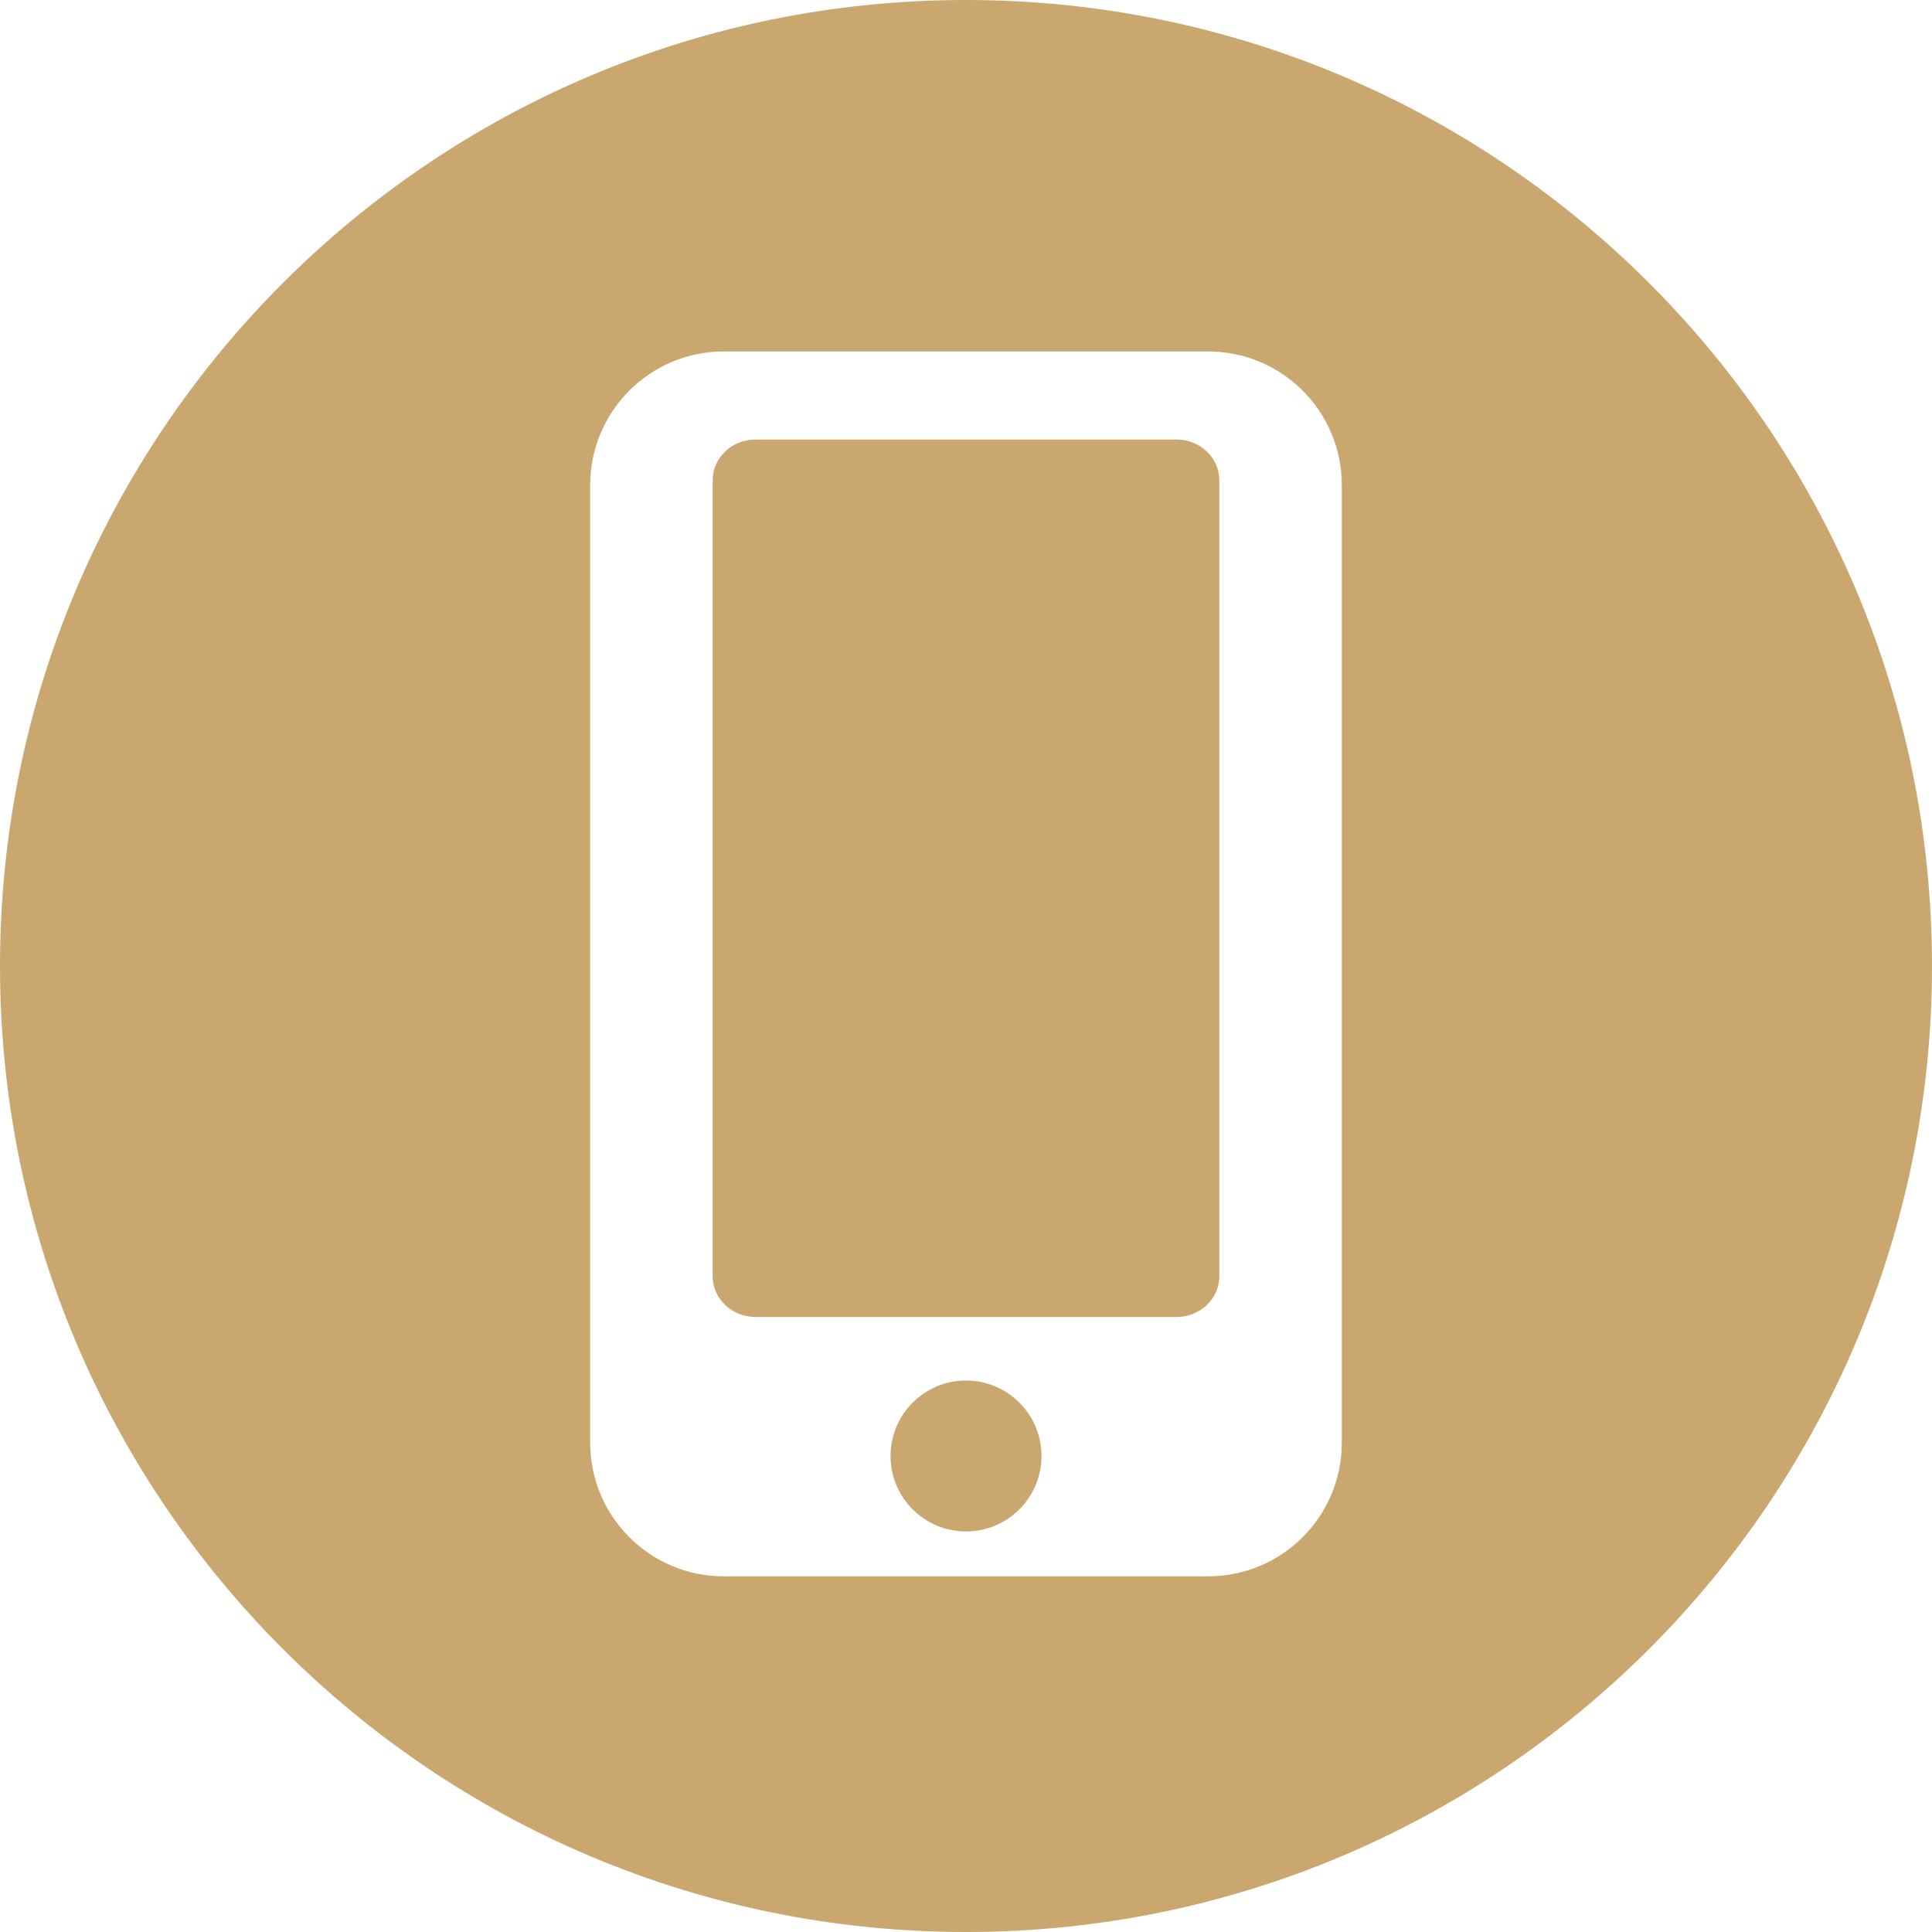 <?xml version="1.0" encoding="iso-8859-1"?>
<!-- Generator: Adobe Illustrator 19.0.0, SVG Export Plug-In . SVG Version: 6.00 Build 0)  -->
<svg xmlns="http://www.w3.org/2000/svg" xmlns:xlink="http://www.w3.org/1999/xlink" version="1.1" id="Layer_1" x="0px" y="0px" viewBox="0 0 300 300" style="enable-background:new 0 0 300 300;" xml:space="preserve" width="512px" height="512px">
<g>
	<g>
		<g>
			<circle cx="150.001" cy="226.085" r="11.718" fill="#caa76f"/>
			<path d="M182.691,68.248h-65.382c-3.665,0-6.647,2.843-6.647,6.331v123.592c0,3.491,2.98,6.331,6.647,6.331h65.382     c3.665,0,6.647-2.843,6.647-6.331V74.579C189.336,71.088,186.356,68.248,182.691,68.248z" fill="#caa76f"/>
			<path d="M149.996,0C67.157,0,0.001,67.161,0.001,149.997S67.157,300,149.996,300s150.003-67.163,150.003-150.003     S232.835,0,149.996,0z M208.354,224.021c0,11.458-9.29,20.749-20.749,20.749h-75.214c-11.458,0-20.749-9.29-20.749-20.749V75.323     c0-11.458,9.29-20.749,20.749-20.749h75.214c11.458,0,20.749,9.29,20.749,20.749V224.021z" fill="#caa76f"/>
		</g>
	</g>
</g>
</svg>
